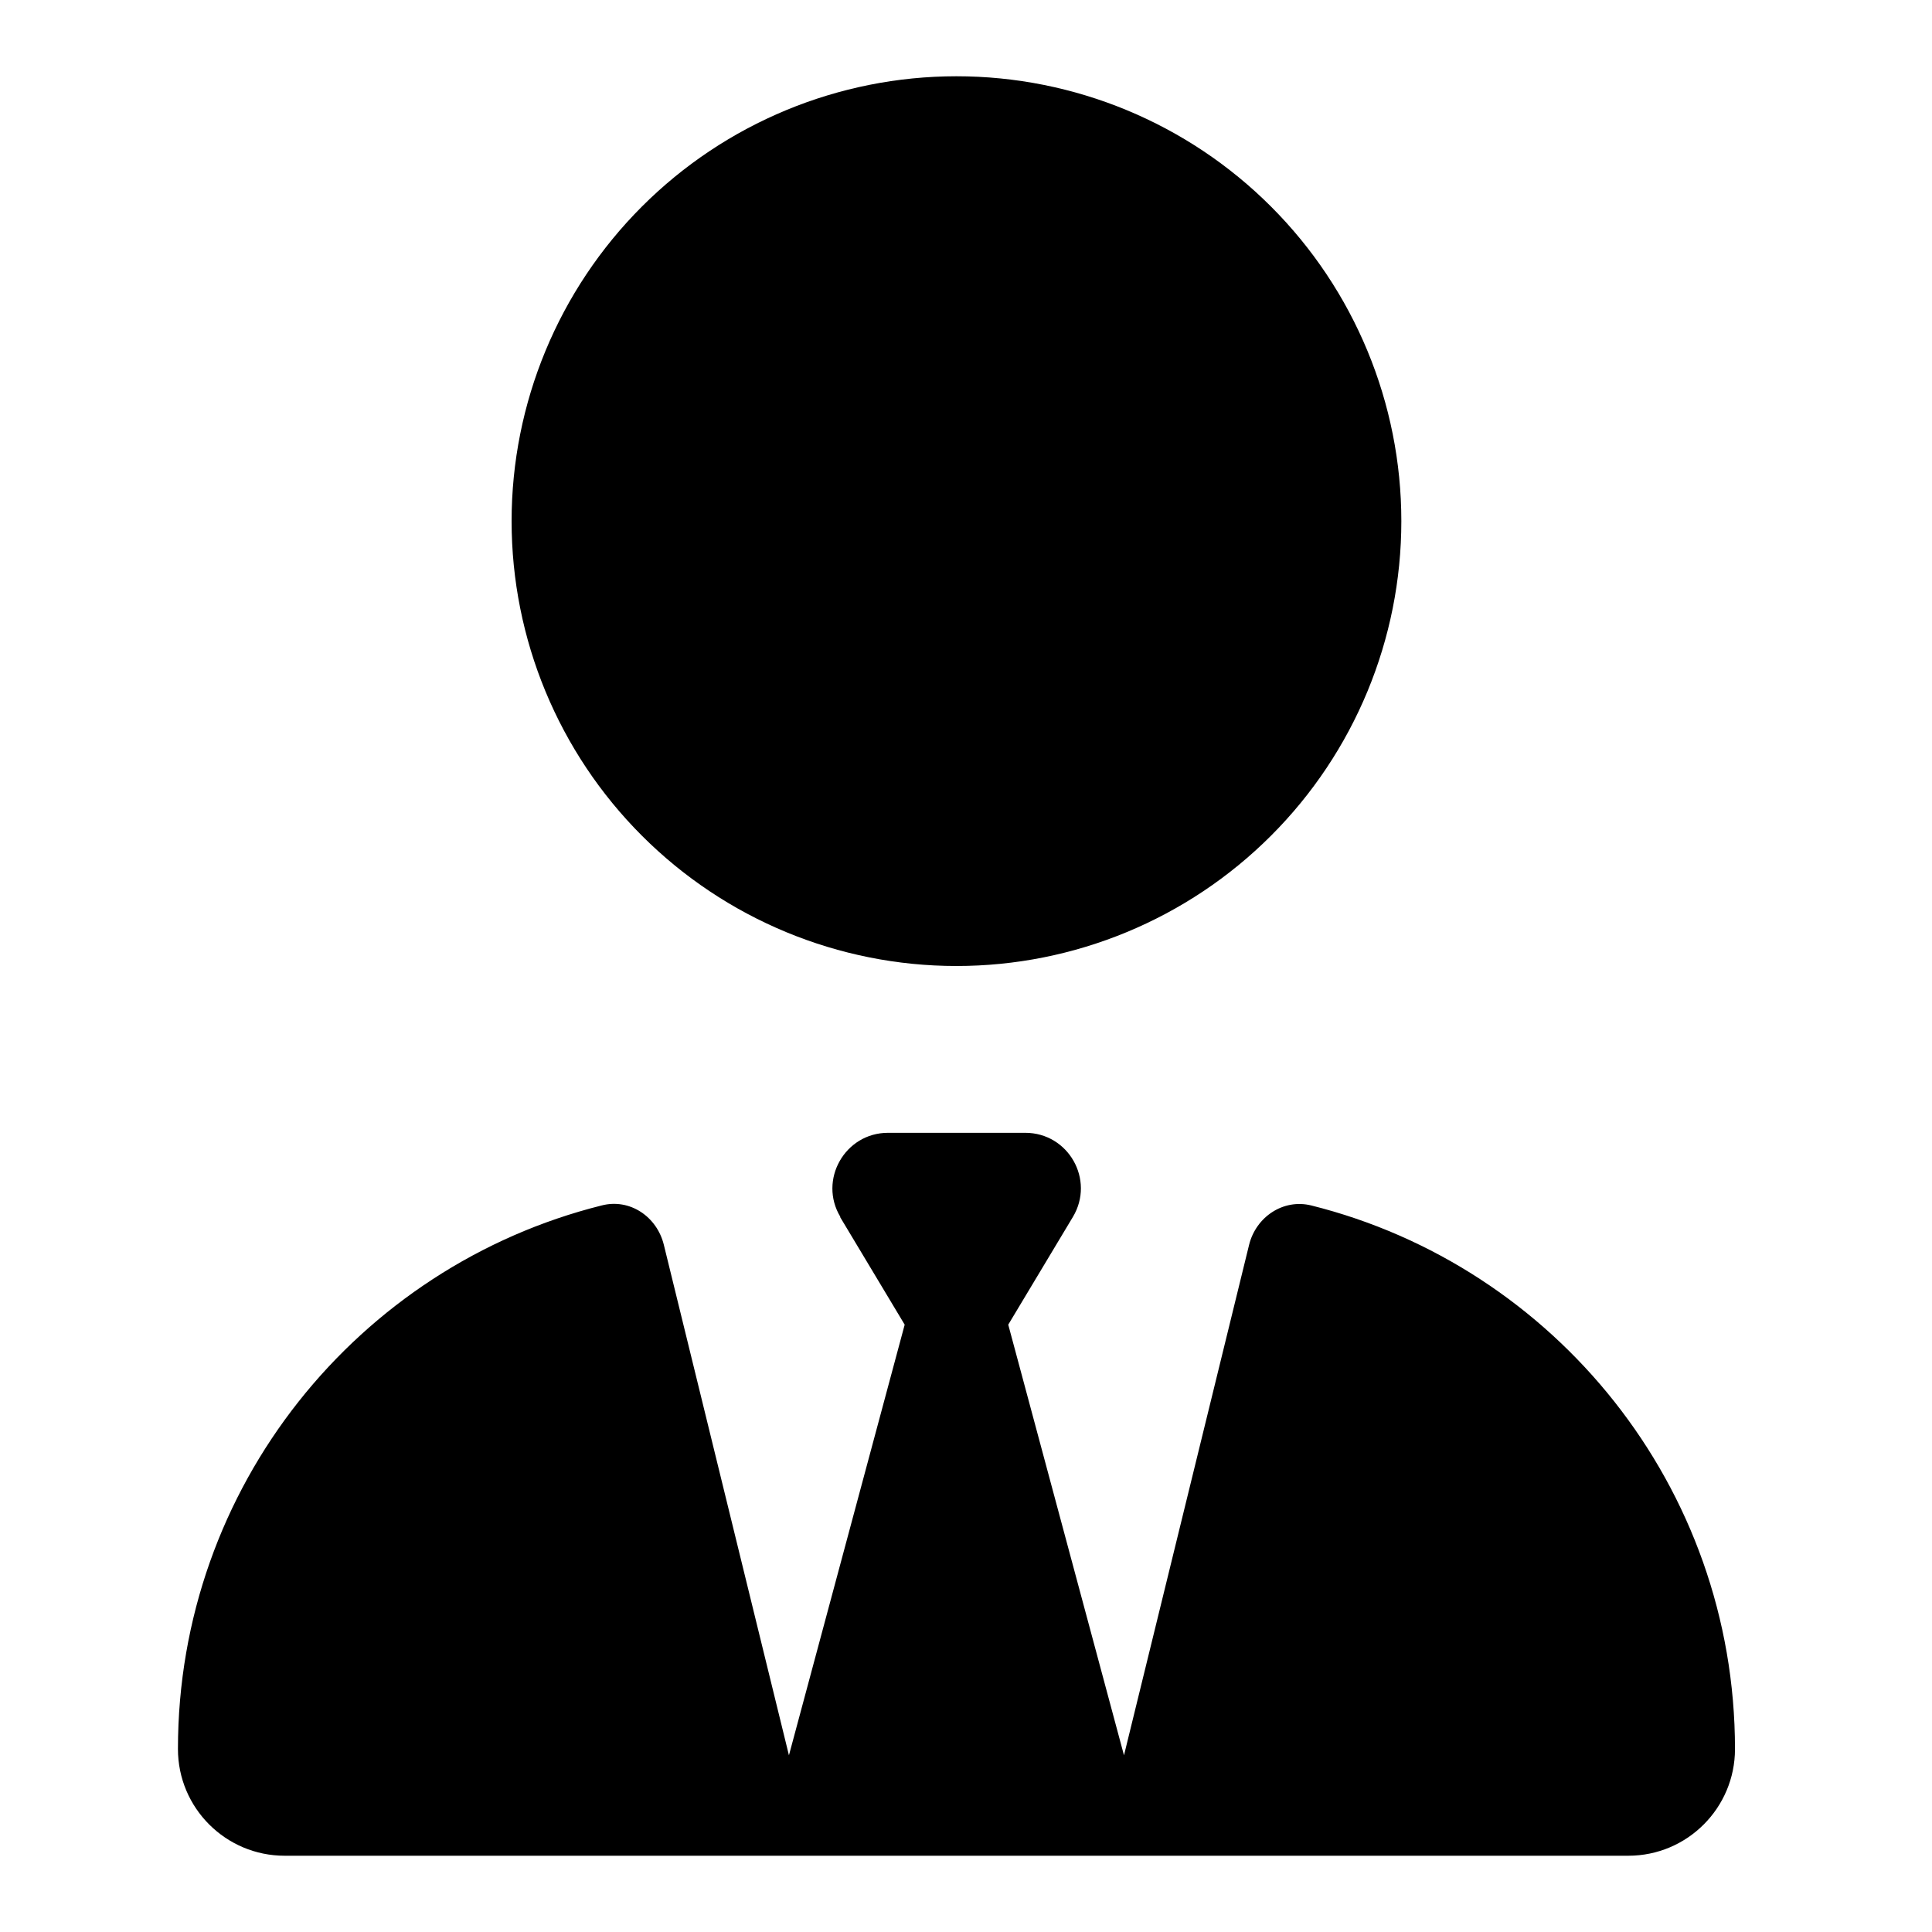 <svg width="76" height="76" viewBox="0 0 76 76" fill="none" xmlns="http://www.w3.org/2000/svg">
<rect width="76" height="76" fill="white"/>
<path d="M20.125 20.5C20.125 25.141 21.969 29.593 25.251 32.874C28.532 36.156 32.984 38 37.625 38C42.266 38 46.718 36.156 49.999 32.874C53.281 29.593 55.125 25.141 55.125 20.5C55.125 15.859 53.281 11.408 49.999 8.126C46.718 4.844 42.266 3 37.625 3C32.984 3 28.532 4.844 25.251 8.126C21.969 11.408 20.125 15.859 20.125 20.5ZM33.045 47.871L35.588 52.109L31.035 69.049L26.113 48.965C25.84 47.857 24.773 47.133 23.666 47.42C14.096 49.812 7 58.48 7 68.803C7 71.127 8.887 73 11.197 73H29.217C29.217 73 29.217 73 29.23 73H29.969H45.281H46.033C46.033 73 46.033 73 46.047 73H64.053C66.377 73 68.25 71.113 68.25 68.803C68.25 58.48 61.154 49.812 51.584 47.42C50.477 47.147 49.41 47.871 49.137 48.965L44.215 69.049L39.662 52.109L42.205 47.871C43.08 46.408 42.027 44.562 40.332 44.562H37.625H34.932C33.236 44.562 32.184 46.422 33.059 47.871H33.045Z" fill="black"/>
</svg>
